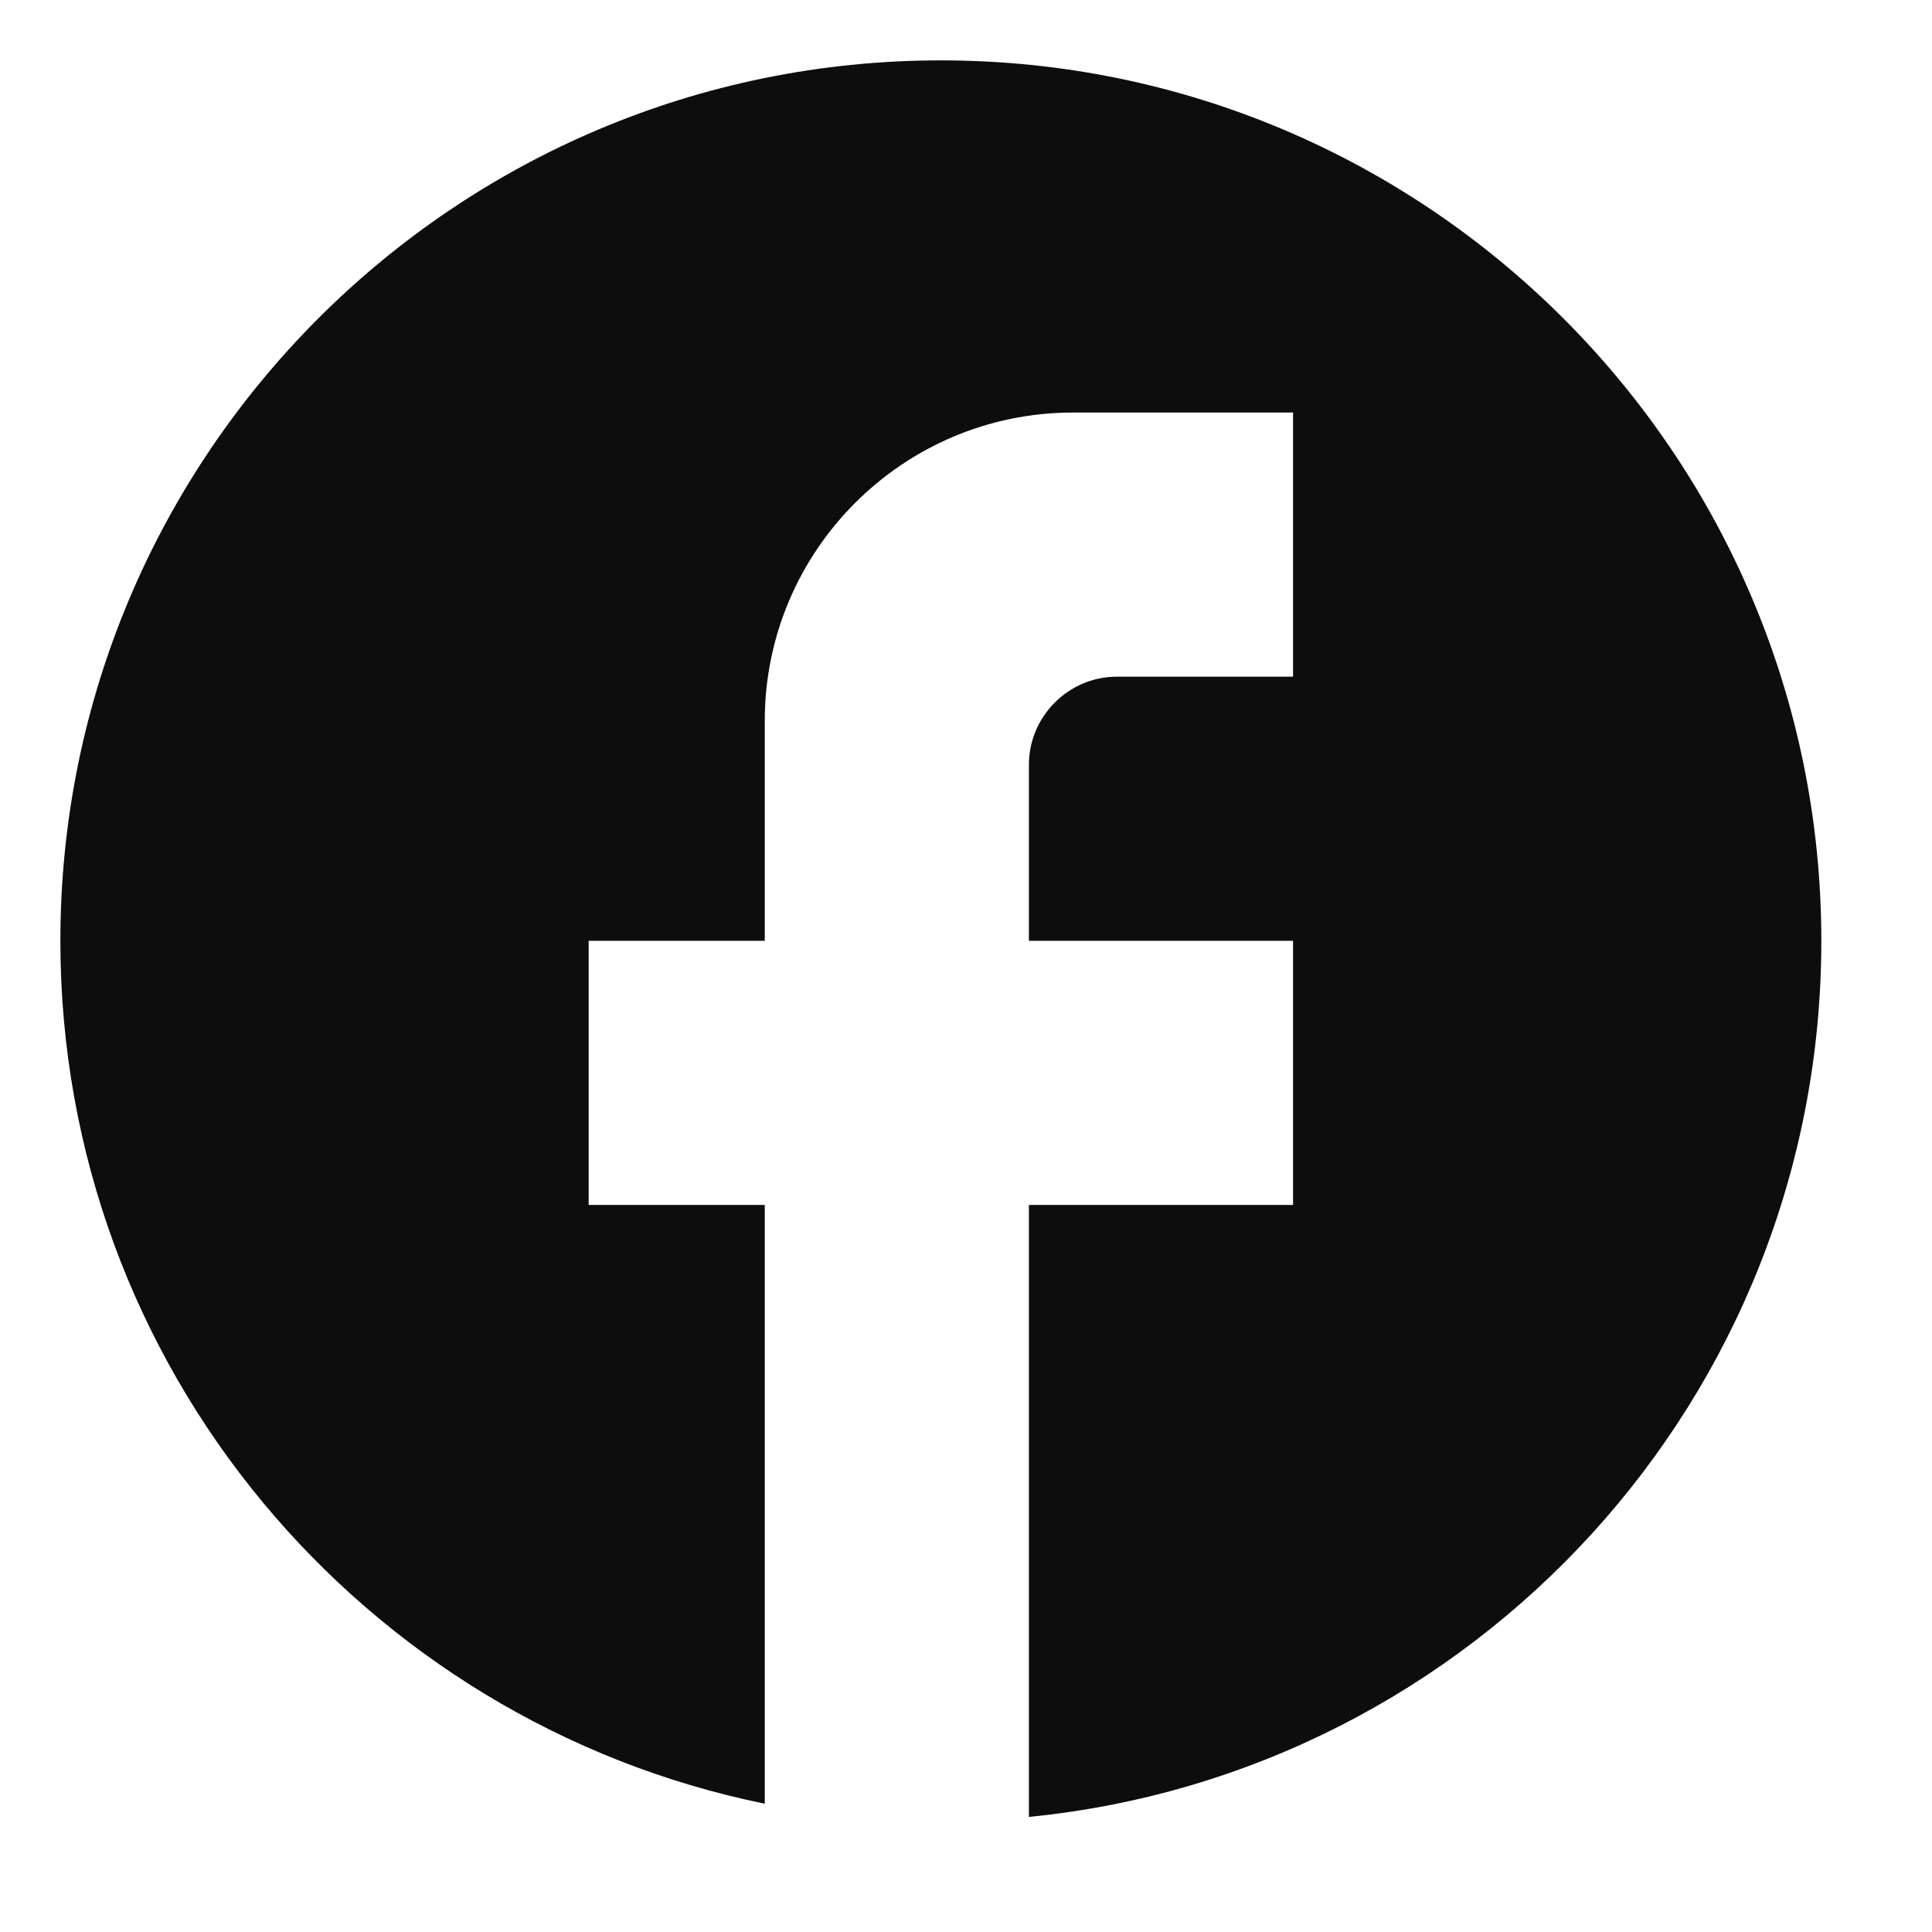 <svg width="32" height="32" viewBox="0 0 32 32" fill="none" xmlns="http://www.w3.org/2000/svg">
<path d="M30.167 15.583C30.167 7.533 23.633 1 15.583 1C7.533 1 1 7.533 1 15.583C1 22.642 6.017 28.519 12.667 29.875V19.958H9.75V15.583H12.667V11.938C12.667 9.123 14.956 6.833 17.771 6.833H21.417V11.208H18.5C17.698 11.208 17.042 11.865 17.042 12.667V15.583H21.417V19.958H17.042V30.094C24.406 29.365 30.167 23.152 30.167 15.583Z" fill="#0D0D0D"/>
</svg>
